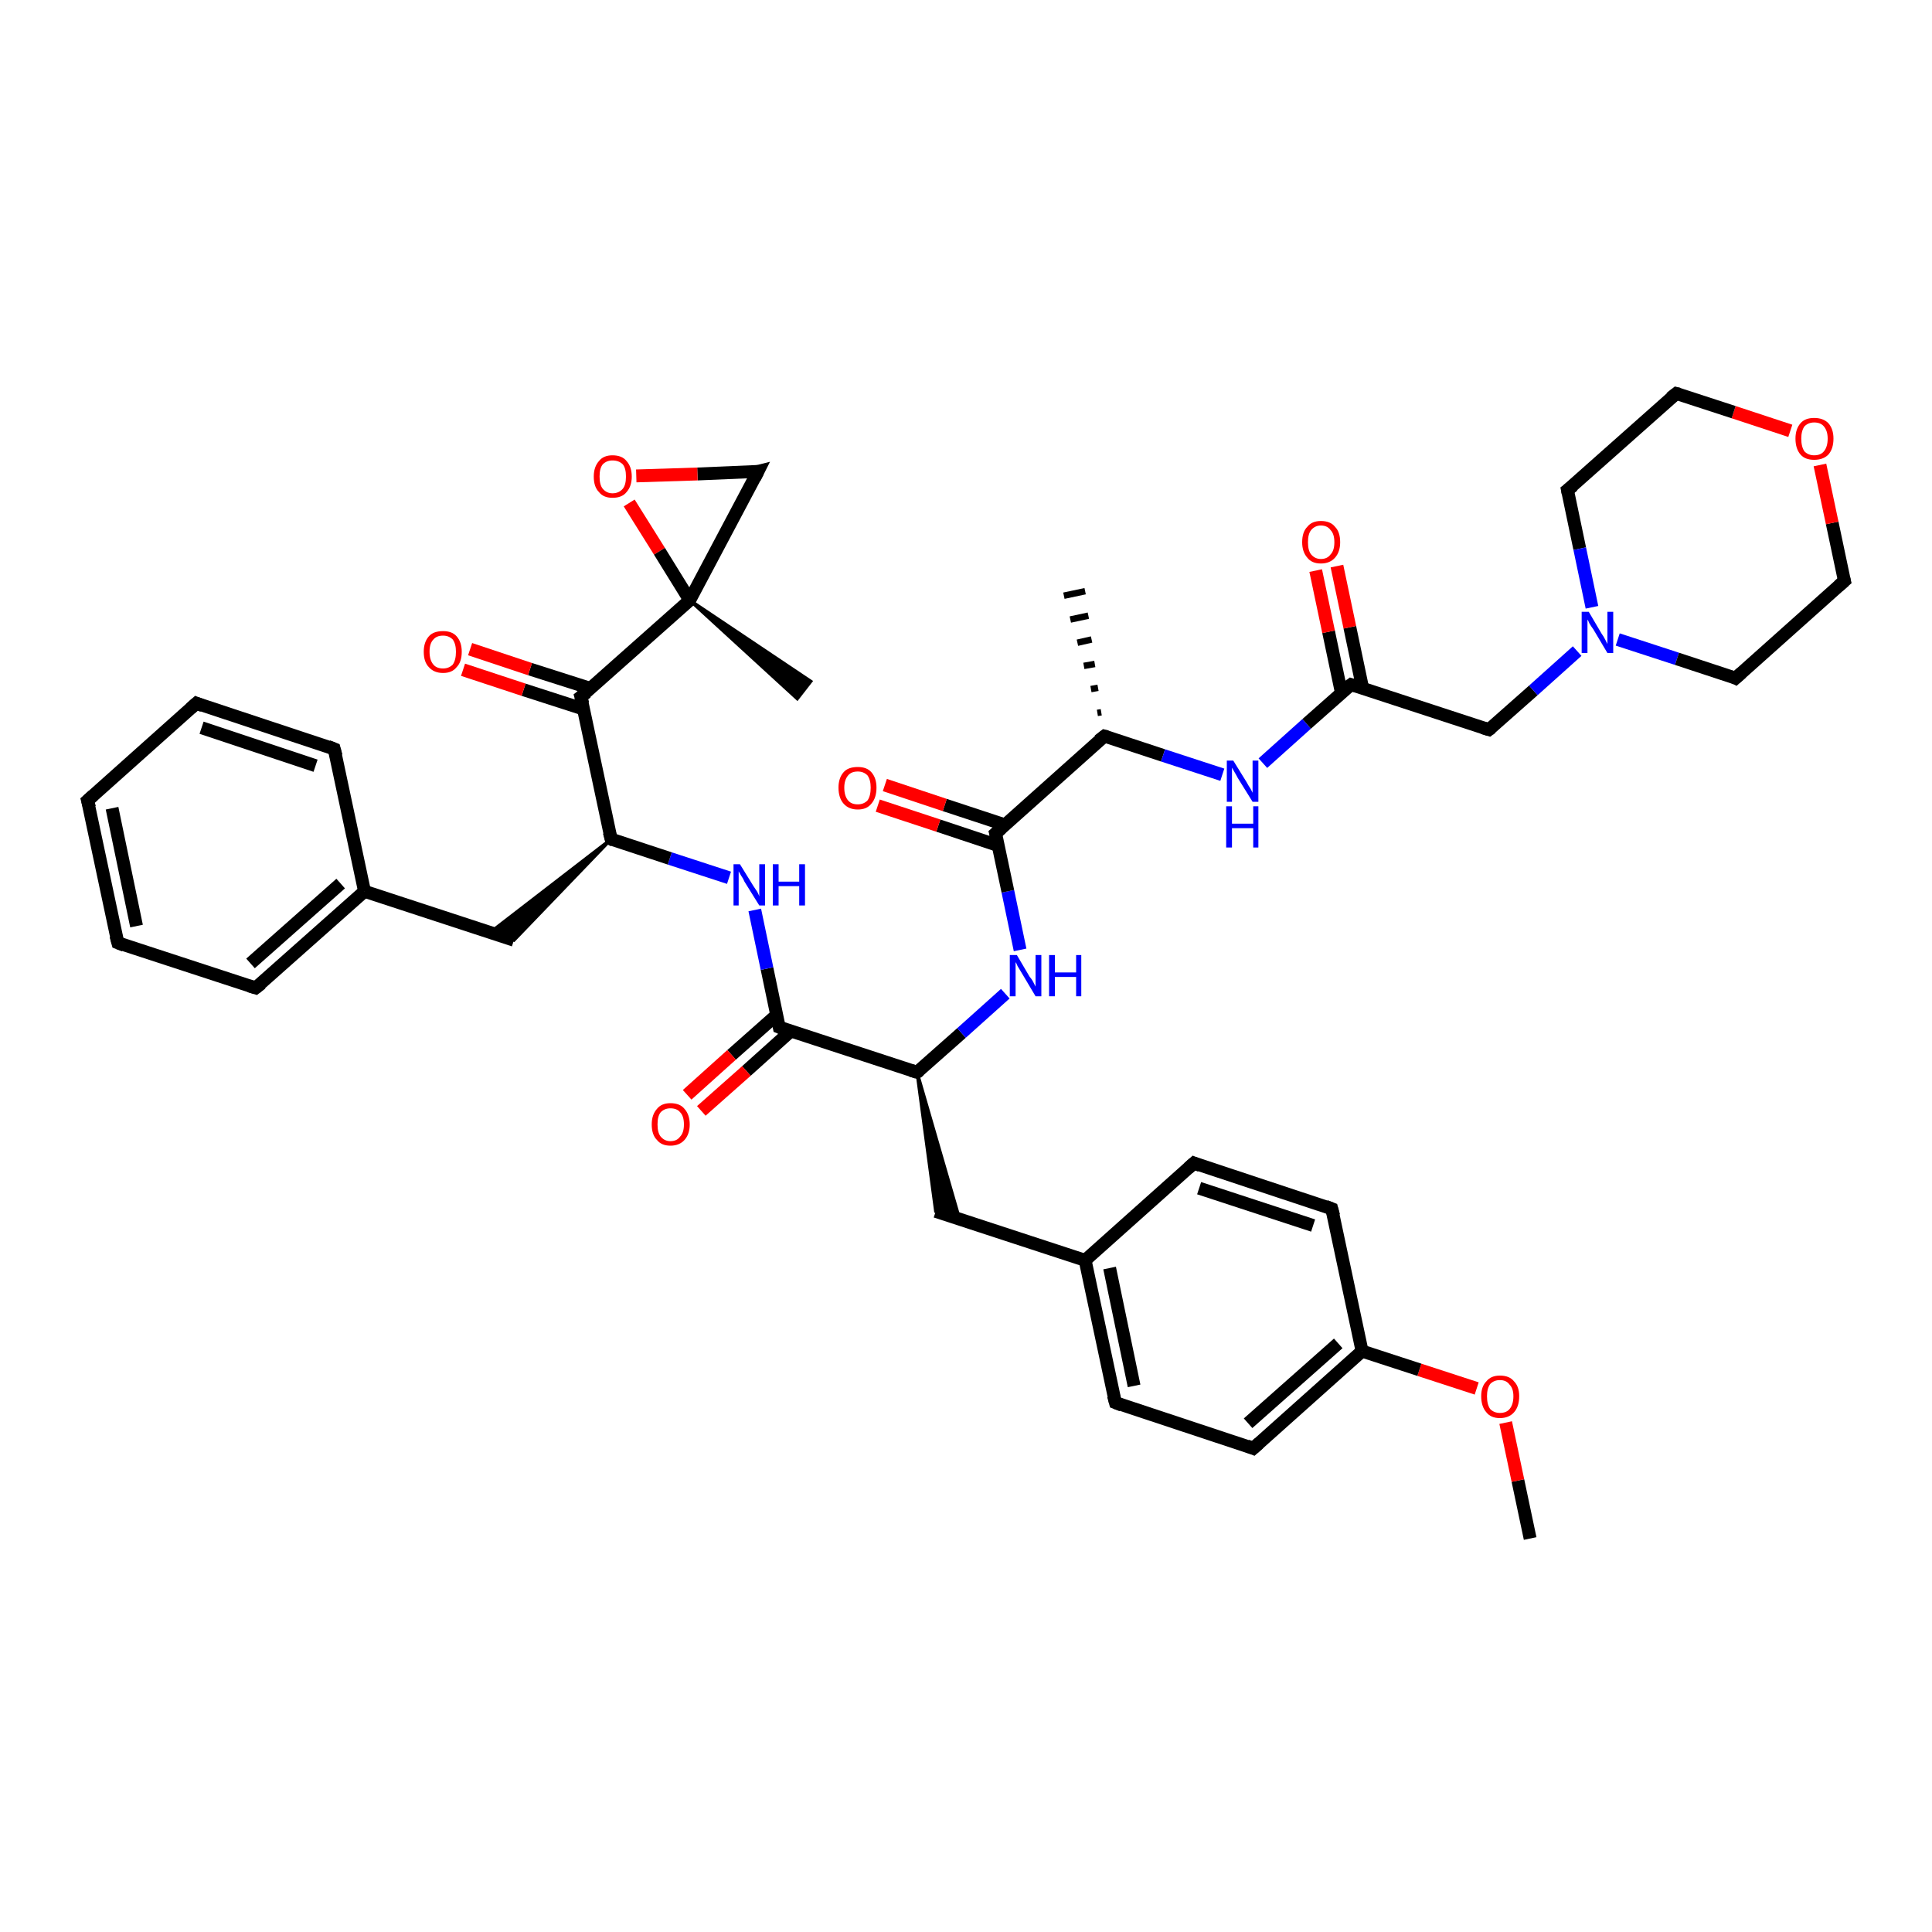 <?xml version='1.0' encoding='iso-8859-1'?>
<svg version='1.1' baseProfile='full'
              xmlns='http://www.w3.org/2000/svg'
                      xmlns:rdkit='http://www.rdkit.org/xml'
                      xmlns:xlink='http://www.w3.org/1999/xlink'
                  xml:space='preserve'
width='300px' height='300px' viewBox='0 0 300 300'>
<!-- END OF HEADER -->
<rect style='opacity:1.0;fill:#FFFFFF;stroke:none' width='300.0' height='300.0' x='0.0' y='0.0'> </rect>
<path class='bond-0 atom-0 atom-1' d='M 237.6,238.9 L 235.7,229.9' style='fill:none;fill-rule:evenodd;stroke:#000000;stroke-width:2.0px;stroke-linecap:butt;stroke-linejoin:miter;stroke-opacity:1' />
<path class='bond-0 atom-0 atom-1' d='M 235.7,229.9 L 233.8,220.9' style='fill:none;fill-rule:evenodd;stroke:#FF0000;stroke-width:2.0px;stroke-linecap:butt;stroke-linejoin:miter;stroke-opacity:1' />
<path class='bond-1 atom-1 atom-2' d='M 229.3,215.6 L 220.4,212.7' style='fill:none;fill-rule:evenodd;stroke:#FF0000;stroke-width:2.0px;stroke-linecap:butt;stroke-linejoin:miter;stroke-opacity:1' />
<path class='bond-1 atom-1 atom-2' d='M 220.4,212.7 L 211.5,209.8' style='fill:none;fill-rule:evenodd;stroke:#000000;stroke-width:2.0px;stroke-linecap:butt;stroke-linejoin:miter;stroke-opacity:1' />
<path class='bond-2 atom-2 atom-3' d='M 211.5,209.8 L 194.6,224.9' style='fill:none;fill-rule:evenodd;stroke:#000000;stroke-width:2.0px;stroke-linecap:butt;stroke-linejoin:miter;stroke-opacity:1' />
<path class='bond-2 atom-2 atom-3' d='M 207.8,208.6 L 193.8,221.0' style='fill:none;fill-rule:evenodd;stroke:#000000;stroke-width:2.0px;stroke-linecap:butt;stroke-linejoin:miter;stroke-opacity:1' />
<path class='bond-3 atom-3 atom-4' d='M 194.6,224.9 L 173.2,217.8' style='fill:none;fill-rule:evenodd;stroke:#000000;stroke-width:2.0px;stroke-linecap:butt;stroke-linejoin:miter;stroke-opacity:1' />
<path class='bond-4 atom-4 atom-5' d='M 173.2,217.8 L 168.5,195.7' style='fill:none;fill-rule:evenodd;stroke:#000000;stroke-width:2.0px;stroke-linecap:butt;stroke-linejoin:miter;stroke-opacity:1' />
<path class='bond-4 atom-4 atom-5' d='M 176.1,215.2 L 172.3,196.9' style='fill:none;fill-rule:evenodd;stroke:#000000;stroke-width:2.0px;stroke-linecap:butt;stroke-linejoin:miter;stroke-opacity:1' />
<path class='bond-5 atom-5 atom-6' d='M 168.5,195.7 L 145.3,188.1' style='fill:none;fill-rule:evenodd;stroke:#000000;stroke-width:2.0px;stroke-linecap:butt;stroke-linejoin:miter;stroke-opacity:1' />
<path class='bond-6 atom-7 atom-6' d='M 142.4,166.5 L 149.0,189.3 L 145.3,188.1 Z' style='fill:#000000;fill-rule:evenodd;fill-opacity:1;stroke:#000000;stroke-width:0.5px;stroke-linecap:butt;stroke-linejoin:miter;stroke-opacity:1;' />
<path class='bond-7 atom-7 atom-8' d='M 142.4,166.5 L 149.3,160.4' style='fill:none;fill-rule:evenodd;stroke:#000000;stroke-width:2.0px;stroke-linecap:butt;stroke-linejoin:miter;stroke-opacity:1' />
<path class='bond-7 atom-7 atom-8' d='M 149.3,160.4 L 156.1,154.3' style='fill:none;fill-rule:evenodd;stroke:#0000FF;stroke-width:2.0px;stroke-linecap:butt;stroke-linejoin:miter;stroke-opacity:1' />
<path class='bond-8 atom-8 atom-9' d='M 158.4,147.5 L 156.5,138.4' style='fill:none;fill-rule:evenodd;stroke:#0000FF;stroke-width:2.0px;stroke-linecap:butt;stroke-linejoin:miter;stroke-opacity:1' />
<path class='bond-8 atom-8 atom-9' d='M 156.5,138.4 L 154.6,129.4' style='fill:none;fill-rule:evenodd;stroke:#000000;stroke-width:2.0px;stroke-linecap:butt;stroke-linejoin:miter;stroke-opacity:1' />
<path class='bond-9 atom-9 atom-10' d='M 156.1,128.1 L 146.7,125.0' style='fill:none;fill-rule:evenodd;stroke:#000000;stroke-width:2.0px;stroke-linecap:butt;stroke-linejoin:miter;stroke-opacity:1' />
<path class='bond-9 atom-9 atom-10' d='M 146.7,125.0 L 137.4,121.9' style='fill:none;fill-rule:evenodd;stroke:#FF0000;stroke-width:2.0px;stroke-linecap:butt;stroke-linejoin:miter;stroke-opacity:1' />
<path class='bond-9 atom-9 atom-10' d='M 155.0,131.3 L 145.7,128.2' style='fill:none;fill-rule:evenodd;stroke:#000000;stroke-width:2.0px;stroke-linecap:butt;stroke-linejoin:miter;stroke-opacity:1' />
<path class='bond-9 atom-9 atom-10' d='M 145.7,128.2 L 136.3,125.1' style='fill:none;fill-rule:evenodd;stroke:#FF0000;stroke-width:2.0px;stroke-linecap:butt;stroke-linejoin:miter;stroke-opacity:1' />
<path class='bond-10 atom-9 atom-11' d='M 154.6,129.4 L 171.5,114.3' style='fill:none;fill-rule:evenodd;stroke:#000000;stroke-width:2.0px;stroke-linecap:butt;stroke-linejoin:miter;stroke-opacity:1' />
<path class='bond-11 atom-11 atom-12' d='M 170.4,110.7 L 171.0,110.6' style='fill:none;fill-rule:evenodd;stroke:#000000;stroke-width:1.0px;stroke-linecap:butt;stroke-linejoin:miter;stroke-opacity:1' />
<path class='bond-11 atom-11 atom-12' d='M 169.4,107.0 L 170.5,106.8' style='fill:none;fill-rule:evenodd;stroke:#000000;stroke-width:1.0px;stroke-linecap:butt;stroke-linejoin:miter;stroke-opacity:1' />
<path class='bond-11 atom-11 atom-12' d='M 168.3,103.4 L 170.0,103.1' style='fill:none;fill-rule:evenodd;stroke:#000000;stroke-width:1.0px;stroke-linecap:butt;stroke-linejoin:miter;stroke-opacity:1' />
<path class='bond-11 atom-11 atom-12' d='M 167.3,99.8 L 169.5,99.3' style='fill:none;fill-rule:evenodd;stroke:#000000;stroke-width:1.0px;stroke-linecap:butt;stroke-linejoin:miter;stroke-opacity:1' />
<path class='bond-11 atom-11 atom-12' d='M 166.2,96.2 L 169.0,95.6' style='fill:none;fill-rule:evenodd;stroke:#000000;stroke-width:1.0px;stroke-linecap:butt;stroke-linejoin:miter;stroke-opacity:1' />
<path class='bond-11 atom-11 atom-12' d='M 165.2,92.5 L 168.5,91.8' style='fill:none;fill-rule:evenodd;stroke:#000000;stroke-width:1.0px;stroke-linecap:butt;stroke-linejoin:miter;stroke-opacity:1' />
<path class='bond-12 atom-11 atom-13' d='M 171.5,114.3 L 180.6,117.3' style='fill:none;fill-rule:evenodd;stroke:#000000;stroke-width:2.0px;stroke-linecap:butt;stroke-linejoin:miter;stroke-opacity:1' />
<path class='bond-12 atom-11 atom-13' d='M 180.6,117.3 L 189.8,120.3' style='fill:none;fill-rule:evenodd;stroke:#0000FF;stroke-width:2.0px;stroke-linecap:butt;stroke-linejoin:miter;stroke-opacity:1' />
<path class='bond-13 atom-13 atom-14' d='M 196.1,118.5 L 202.9,112.4' style='fill:none;fill-rule:evenodd;stroke:#0000FF;stroke-width:2.0px;stroke-linecap:butt;stroke-linejoin:miter;stroke-opacity:1' />
<path class='bond-13 atom-13 atom-14' d='M 202.9,112.4 L 209.8,106.3' style='fill:none;fill-rule:evenodd;stroke:#000000;stroke-width:2.0px;stroke-linecap:butt;stroke-linejoin:miter;stroke-opacity:1' />
<path class='bond-14 atom-14 atom-15' d='M 211.6,106.9 L 209.6,97.4' style='fill:none;fill-rule:evenodd;stroke:#000000;stroke-width:2.0px;stroke-linecap:butt;stroke-linejoin:miter;stroke-opacity:1' />
<path class='bond-14 atom-14 atom-15' d='M 209.6,97.4 L 207.6,87.9' style='fill:none;fill-rule:evenodd;stroke:#FF0000;stroke-width:2.0px;stroke-linecap:butt;stroke-linejoin:miter;stroke-opacity:1' />
<path class='bond-14 atom-14 atom-15' d='M 208.3,107.6 L 206.3,98.1' style='fill:none;fill-rule:evenodd;stroke:#000000;stroke-width:2.0px;stroke-linecap:butt;stroke-linejoin:miter;stroke-opacity:1' />
<path class='bond-14 atom-14 atom-15' d='M 206.3,98.1 L 204.3,88.6' style='fill:none;fill-rule:evenodd;stroke:#FF0000;stroke-width:2.0px;stroke-linecap:butt;stroke-linejoin:miter;stroke-opacity:1' />
<path class='bond-15 atom-14 atom-16' d='M 209.8,106.3 L 231.2,113.3' style='fill:none;fill-rule:evenodd;stroke:#000000;stroke-width:2.0px;stroke-linecap:butt;stroke-linejoin:miter;stroke-opacity:1' />
<path class='bond-16 atom-16 atom-17' d='M 231.2,113.3 L 238.1,107.2' style='fill:none;fill-rule:evenodd;stroke:#000000;stroke-width:2.0px;stroke-linecap:butt;stroke-linejoin:miter;stroke-opacity:1' />
<path class='bond-16 atom-16 atom-17' d='M 238.1,107.2 L 244.9,101.1' style='fill:none;fill-rule:evenodd;stroke:#0000FF;stroke-width:2.0px;stroke-linecap:butt;stroke-linejoin:miter;stroke-opacity:1' />
<path class='bond-17 atom-17 atom-18' d='M 251.2,99.3 L 260.4,102.3' style='fill:none;fill-rule:evenodd;stroke:#0000FF;stroke-width:2.0px;stroke-linecap:butt;stroke-linejoin:miter;stroke-opacity:1' />
<path class='bond-17 atom-17 atom-18' d='M 260.4,102.3 L 269.5,105.3' style='fill:none;fill-rule:evenodd;stroke:#000000;stroke-width:2.0px;stroke-linecap:butt;stroke-linejoin:miter;stroke-opacity:1' />
<path class='bond-18 atom-18 atom-19' d='M 269.5,105.3 L 286.4,90.2' style='fill:none;fill-rule:evenodd;stroke:#000000;stroke-width:2.0px;stroke-linecap:butt;stroke-linejoin:miter;stroke-opacity:1' />
<path class='bond-19 atom-19 atom-20' d='M 286.4,90.2 L 284.5,81.2' style='fill:none;fill-rule:evenodd;stroke:#000000;stroke-width:2.0px;stroke-linecap:butt;stroke-linejoin:miter;stroke-opacity:1' />
<path class='bond-19 atom-19 atom-20' d='M 284.5,81.2 L 282.6,72.2' style='fill:none;fill-rule:evenodd;stroke:#FF0000;stroke-width:2.0px;stroke-linecap:butt;stroke-linejoin:miter;stroke-opacity:1' />
<path class='bond-20 atom-20 atom-21' d='M 278.0,66.9 L 269.2,64.0' style='fill:none;fill-rule:evenodd;stroke:#FF0000;stroke-width:2.0px;stroke-linecap:butt;stroke-linejoin:miter;stroke-opacity:1' />
<path class='bond-20 atom-20 atom-21' d='M 269.2,64.0 L 260.3,61.1' style='fill:none;fill-rule:evenodd;stroke:#000000;stroke-width:2.0px;stroke-linecap:butt;stroke-linejoin:miter;stroke-opacity:1' />
<path class='bond-21 atom-21 atom-22' d='M 260.3,61.1 L 243.4,76.1' style='fill:none;fill-rule:evenodd;stroke:#000000;stroke-width:2.0px;stroke-linecap:butt;stroke-linejoin:miter;stroke-opacity:1' />
<path class='bond-22 atom-7 atom-23' d='M 142.4,166.5 L 121.0,159.5' style='fill:none;fill-rule:evenodd;stroke:#000000;stroke-width:2.0px;stroke-linecap:butt;stroke-linejoin:miter;stroke-opacity:1' />
<path class='bond-23 atom-23 atom-24' d='M 120.6,157.6 L 113.6,163.8' style='fill:none;fill-rule:evenodd;stroke:#000000;stroke-width:2.0px;stroke-linecap:butt;stroke-linejoin:miter;stroke-opacity:1' />
<path class='bond-23 atom-23 atom-24' d='M 113.6,163.8 L 106.7,170.0' style='fill:none;fill-rule:evenodd;stroke:#FF0000;stroke-width:2.0px;stroke-linecap:butt;stroke-linejoin:miter;stroke-opacity:1' />
<path class='bond-23 atom-23 atom-24' d='M 122.8,160.1 L 115.9,166.3' style='fill:none;fill-rule:evenodd;stroke:#000000;stroke-width:2.0px;stroke-linecap:butt;stroke-linejoin:miter;stroke-opacity:1' />
<path class='bond-23 atom-23 atom-24' d='M 115.9,166.3 L 108.9,172.5' style='fill:none;fill-rule:evenodd;stroke:#FF0000;stroke-width:2.0px;stroke-linecap:butt;stroke-linejoin:miter;stroke-opacity:1' />
<path class='bond-24 atom-23 atom-25' d='M 121.0,159.5 L 119.1,150.4' style='fill:none;fill-rule:evenodd;stroke:#000000;stroke-width:2.0px;stroke-linecap:butt;stroke-linejoin:miter;stroke-opacity:1' />
<path class='bond-24 atom-23 atom-25' d='M 119.1,150.4 L 117.2,141.3' style='fill:none;fill-rule:evenodd;stroke:#0000FF;stroke-width:2.0px;stroke-linecap:butt;stroke-linejoin:miter;stroke-opacity:1' />
<path class='bond-25 atom-25 atom-26' d='M 113.2,136.3 L 104.0,133.3' style='fill:none;fill-rule:evenodd;stroke:#0000FF;stroke-width:2.0px;stroke-linecap:butt;stroke-linejoin:miter;stroke-opacity:1' />
<path class='bond-25 atom-25 atom-26' d='M 104.0,133.3 L 94.9,130.3' style='fill:none;fill-rule:evenodd;stroke:#000000;stroke-width:2.0px;stroke-linecap:butt;stroke-linejoin:miter;stroke-opacity:1' />
<path class='bond-26 atom-26 atom-27' d='M 94.9,130.3 L 79.8,146.0 L 76.1,144.8 Z' style='fill:#000000;fill-rule:evenodd;fill-opacity:1;stroke:#000000;stroke-width:0.5px;stroke-linecap:butt;stroke-linejoin:miter;stroke-opacity:1;' />
<path class='bond-27 atom-27 atom-28' d='M 79.8,146.0 L 56.6,138.4' style='fill:none;fill-rule:evenodd;stroke:#000000;stroke-width:2.0px;stroke-linecap:butt;stroke-linejoin:miter;stroke-opacity:1' />
<path class='bond-28 atom-28 atom-29' d='M 56.6,138.4 L 39.7,153.4' style='fill:none;fill-rule:evenodd;stroke:#000000;stroke-width:2.0px;stroke-linecap:butt;stroke-linejoin:miter;stroke-opacity:1' />
<path class='bond-28 atom-28 atom-29' d='M 52.9,137.2 L 38.9,149.6' style='fill:none;fill-rule:evenodd;stroke:#000000;stroke-width:2.0px;stroke-linecap:butt;stroke-linejoin:miter;stroke-opacity:1' />
<path class='bond-29 atom-29 atom-30' d='M 39.7,153.4 L 18.3,146.4' style='fill:none;fill-rule:evenodd;stroke:#000000;stroke-width:2.0px;stroke-linecap:butt;stroke-linejoin:miter;stroke-opacity:1' />
<path class='bond-30 atom-30 atom-31' d='M 18.3,146.4 L 13.6,124.3' style='fill:none;fill-rule:evenodd;stroke:#000000;stroke-width:2.0px;stroke-linecap:butt;stroke-linejoin:miter;stroke-opacity:1' />
<path class='bond-30 atom-30 atom-31' d='M 21.2,143.8 L 17.4,125.5' style='fill:none;fill-rule:evenodd;stroke:#000000;stroke-width:2.0px;stroke-linecap:butt;stroke-linejoin:miter;stroke-opacity:1' />
<path class='bond-31 atom-31 atom-32' d='M 13.6,124.3 L 30.5,109.2' style='fill:none;fill-rule:evenodd;stroke:#000000;stroke-width:2.0px;stroke-linecap:butt;stroke-linejoin:miter;stroke-opacity:1' />
<path class='bond-32 atom-32 atom-33' d='M 30.5,109.2 L 51.9,116.3' style='fill:none;fill-rule:evenodd;stroke:#000000;stroke-width:2.0px;stroke-linecap:butt;stroke-linejoin:miter;stroke-opacity:1' />
<path class='bond-32 atom-32 atom-33' d='M 31.3,113.0 L 49.0,118.9' style='fill:none;fill-rule:evenodd;stroke:#000000;stroke-width:2.0px;stroke-linecap:butt;stroke-linejoin:miter;stroke-opacity:1' />
<path class='bond-33 atom-26 atom-34' d='M 94.9,130.3 L 90.2,108.2' style='fill:none;fill-rule:evenodd;stroke:#000000;stroke-width:2.0px;stroke-linecap:butt;stroke-linejoin:miter;stroke-opacity:1' />
<path class='bond-34 atom-34 atom-35' d='M 91.7,106.9 L 82.3,103.9' style='fill:none;fill-rule:evenodd;stroke:#000000;stroke-width:2.0px;stroke-linecap:butt;stroke-linejoin:miter;stroke-opacity:1' />
<path class='bond-34 atom-34 atom-35' d='M 82.3,103.9 L 73.0,100.8' style='fill:none;fill-rule:evenodd;stroke:#FF0000;stroke-width:2.0px;stroke-linecap:butt;stroke-linejoin:miter;stroke-opacity:1' />
<path class='bond-34 atom-34 atom-35' d='M 90.6,110.1 L 81.3,107.1' style='fill:none;fill-rule:evenodd;stroke:#000000;stroke-width:2.0px;stroke-linecap:butt;stroke-linejoin:miter;stroke-opacity:1' />
<path class='bond-34 atom-34 atom-35' d='M 81.3,107.1 L 71.9,104.0' style='fill:none;fill-rule:evenodd;stroke:#FF0000;stroke-width:2.0px;stroke-linecap:butt;stroke-linejoin:miter;stroke-opacity:1' />
<path class='bond-35 atom-34 atom-36' d='M 90.2,108.2 L 107.1,93.2' style='fill:none;fill-rule:evenodd;stroke:#000000;stroke-width:2.0px;stroke-linecap:butt;stroke-linejoin:miter;stroke-opacity:1' />
<path class='bond-36 atom-36 atom-37' d='M 107.1,93.2 L 125.9,105.8 L 123.8,108.5 Z' style='fill:#000000;fill-rule:evenodd;fill-opacity:1;stroke:#000000;stroke-width:0.5px;stroke-linecap:butt;stroke-linejoin:miter;stroke-opacity:1;' />
<path class='bond-37 atom-36 atom-38' d='M 107.1,93.2 L 117.7,73.2' style='fill:none;fill-rule:evenodd;stroke:#000000;stroke-width:2.0px;stroke-linecap:butt;stroke-linejoin:miter;stroke-opacity:1' />
<path class='bond-38 atom-38 atom-39' d='M 117.7,73.2 L 108.3,73.6' style='fill:none;fill-rule:evenodd;stroke:#000000;stroke-width:2.0px;stroke-linecap:butt;stroke-linejoin:miter;stroke-opacity:1' />
<path class='bond-38 atom-38 atom-39' d='M 108.3,73.6 L 98.8,73.9' style='fill:none;fill-rule:evenodd;stroke:#FF0000;stroke-width:2.0px;stroke-linecap:butt;stroke-linejoin:miter;stroke-opacity:1' />
<path class='bond-39 atom-5 atom-40' d='M 168.5,195.7 L 185.4,180.6' style='fill:none;fill-rule:evenodd;stroke:#000000;stroke-width:2.0px;stroke-linecap:butt;stroke-linejoin:miter;stroke-opacity:1' />
<path class='bond-40 atom-40 atom-41' d='M 185.4,180.6 L 206.8,187.7' style='fill:none;fill-rule:evenodd;stroke:#000000;stroke-width:2.0px;stroke-linecap:butt;stroke-linejoin:miter;stroke-opacity:1' />
<path class='bond-40 atom-40 atom-41' d='M 186.2,184.5 L 203.9,190.3' style='fill:none;fill-rule:evenodd;stroke:#000000;stroke-width:2.0px;stroke-linecap:butt;stroke-linejoin:miter;stroke-opacity:1' />
<path class='bond-41 atom-41 atom-2' d='M 206.8,187.7 L 211.5,209.8' style='fill:none;fill-rule:evenodd;stroke:#000000;stroke-width:2.0px;stroke-linecap:butt;stroke-linejoin:miter;stroke-opacity:1' />
<path class='bond-42 atom-22 atom-17' d='M 243.4,76.1 L 245.3,85.2' style='fill:none;fill-rule:evenodd;stroke:#000000;stroke-width:2.0px;stroke-linecap:butt;stroke-linejoin:miter;stroke-opacity:1' />
<path class='bond-42 atom-22 atom-17' d='M 245.3,85.2 L 247.2,94.3' style='fill:none;fill-rule:evenodd;stroke:#0000FF;stroke-width:2.0px;stroke-linecap:butt;stroke-linejoin:miter;stroke-opacity:1' />
<path class='bond-43 atom-33 atom-28' d='M 51.9,116.3 L 56.6,138.4' style='fill:none;fill-rule:evenodd;stroke:#000000;stroke-width:2.0px;stroke-linecap:butt;stroke-linejoin:miter;stroke-opacity:1' />
<path class='bond-44 atom-39 atom-36' d='M 97.7,78.1 L 102.4,85.6' style='fill:none;fill-rule:evenodd;stroke:#FF0000;stroke-width:2.0px;stroke-linecap:butt;stroke-linejoin:miter;stroke-opacity:1' />
<path class='bond-44 atom-39 atom-36' d='M 102.4,85.6 L 107.1,93.2' style='fill:none;fill-rule:evenodd;stroke:#000000;stroke-width:2.0px;stroke-linecap:butt;stroke-linejoin:miter;stroke-opacity:1' />
<path d='M 195.5,224.1 L 194.6,224.9 L 193.6,224.5' style='fill:none;stroke:#000000;stroke-width:2.0px;stroke-linecap:butt;stroke-linejoin:miter;stroke-opacity:1;' />
<path d='M 174.2,218.2 L 173.2,217.8 L 172.9,216.7' style='fill:none;stroke:#000000;stroke-width:2.0px;stroke-linecap:butt;stroke-linejoin:miter;stroke-opacity:1;' />
<path d='M 142.8,166.2 L 142.4,166.5 L 141.4,166.2' style='fill:none;stroke:#000000;stroke-width:2.0px;stroke-linecap:butt;stroke-linejoin:miter;stroke-opacity:1;' />
<path d='M 154.7,129.8 L 154.6,129.4 L 155.5,128.6' style='fill:none;stroke:#000000;stroke-width:2.0px;stroke-linecap:butt;stroke-linejoin:miter;stroke-opacity:1;' />
<path d='M 170.6,115.0 L 171.5,114.3 L 171.9,114.4' style='fill:none;stroke:#000000;stroke-width:2.0px;stroke-linecap:butt;stroke-linejoin:miter;stroke-opacity:1;' />
<path d='M 209.4,106.6 L 209.8,106.3 L 210.8,106.6' style='fill:none;stroke:#000000;stroke-width:2.0px;stroke-linecap:butt;stroke-linejoin:miter;stroke-opacity:1;' />
<path d='M 230.2,113.0 L 231.2,113.3 L 231.6,113.0' style='fill:none;stroke:#000000;stroke-width:2.0px;stroke-linecap:butt;stroke-linejoin:miter;stroke-opacity:1;' />
<path d='M 269.1,105.1 L 269.5,105.3 L 270.4,104.5' style='fill:none;stroke:#000000;stroke-width:2.0px;stroke-linecap:butt;stroke-linejoin:miter;stroke-opacity:1;' />
<path d='M 285.5,91.0 L 286.4,90.2 L 286.3,89.8' style='fill:none;stroke:#000000;stroke-width:2.0px;stroke-linecap:butt;stroke-linejoin:miter;stroke-opacity:1;' />
<path d='M 260.7,61.2 L 260.3,61.1 L 259.4,61.8' style='fill:none;stroke:#000000;stroke-width:2.0px;stroke-linecap:butt;stroke-linejoin:miter;stroke-opacity:1;' />
<path d='M 244.3,75.4 L 243.4,76.1 L 243.5,76.6' style='fill:none;stroke:#000000;stroke-width:2.0px;stroke-linecap:butt;stroke-linejoin:miter;stroke-opacity:1;' />
<path d='M 122.0,159.9 L 121.0,159.5 L 120.9,159.0' style='fill:none;stroke:#000000;stroke-width:2.0px;stroke-linecap:butt;stroke-linejoin:miter;stroke-opacity:1;' />
<path d='M 95.3,130.5 L 94.9,130.3 L 94.6,129.2' style='fill:none;stroke:#000000;stroke-width:2.0px;stroke-linecap:butt;stroke-linejoin:miter;stroke-opacity:1;' />
<path d='M 40.6,152.7 L 39.7,153.4 L 38.7,153.1' style='fill:none;stroke:#000000;stroke-width:2.0px;stroke-linecap:butt;stroke-linejoin:miter;stroke-opacity:1;' />
<path d='M 19.3,146.8 L 18.3,146.4 L 18.0,145.3' style='fill:none;stroke:#000000;stroke-width:2.0px;stroke-linecap:butt;stroke-linejoin:miter;stroke-opacity:1;' />
<path d='M 13.9,125.4 L 13.6,124.3 L 14.5,123.5' style='fill:none;stroke:#000000;stroke-width:2.0px;stroke-linecap:butt;stroke-linejoin:miter;stroke-opacity:1;' />
<path d='M 29.6,110.0 L 30.5,109.2 L 31.5,109.6' style='fill:none;stroke:#000000;stroke-width:2.0px;stroke-linecap:butt;stroke-linejoin:miter;stroke-opacity:1;' />
<path d='M 50.9,115.9 L 51.9,116.3 L 52.2,117.4' style='fill:none;stroke:#000000;stroke-width:2.0px;stroke-linecap:butt;stroke-linejoin:miter;stroke-opacity:1;' />
<path d='M 90.5,109.3 L 90.2,108.2 L 91.1,107.5' style='fill:none;stroke:#000000;stroke-width:2.0px;stroke-linecap:butt;stroke-linejoin:miter;stroke-opacity:1;' />
<path d='M 117.2,74.2 L 117.7,73.2 L 117.3,73.3' style='fill:none;stroke:#000000;stroke-width:2.0px;stroke-linecap:butt;stroke-linejoin:miter;stroke-opacity:1;' />
<path d='M 184.5,181.4 L 185.4,180.6 L 186.4,181.0' style='fill:none;stroke:#000000;stroke-width:2.0px;stroke-linecap:butt;stroke-linejoin:miter;stroke-opacity:1;' />
<path d='M 205.8,187.3 L 206.8,187.7 L 207.1,188.8' style='fill:none;stroke:#000000;stroke-width:2.0px;stroke-linecap:butt;stroke-linejoin:miter;stroke-opacity:1;' />
<path class='atom-1' d='M 230.0 216.8
Q 230.0 215.3, 230.8 214.5
Q 231.5 213.6, 232.9 213.6
Q 234.4 213.6, 235.1 214.5
Q 235.9 215.3, 235.9 216.8
Q 235.9 218.4, 235.1 219.3
Q 234.3 220.2, 232.9 220.2
Q 231.5 220.2, 230.8 219.3
Q 230.0 218.4, 230.0 216.8
M 232.9 219.4
Q 233.9 219.4, 234.4 218.8
Q 235.0 218.1, 235.0 216.8
Q 235.0 215.6, 234.4 215.0
Q 233.9 214.3, 232.9 214.3
Q 232.0 214.3, 231.4 214.9
Q 230.9 215.6, 230.9 216.8
Q 230.9 218.1, 231.4 218.8
Q 232.0 219.4, 232.9 219.4
' fill='#FF0000'/>
<path class='atom-8' d='M 157.9 148.3
L 159.9 151.7
Q 160.2 152.0, 160.5 152.6
Q 160.8 153.2, 160.8 153.2
L 160.8 148.3
L 161.7 148.3
L 161.7 154.7
L 160.8 154.7
L 158.6 151.0
Q 158.3 150.5, 158.0 150.0
Q 157.8 149.5, 157.7 149.4
L 157.7 154.7
L 156.8 154.7
L 156.8 148.3
L 157.9 148.3
' fill='#0000FF'/>
<path class='atom-8' d='M 162.9 148.3
L 163.8 148.3
L 163.8 151.0
L 167.1 151.0
L 167.1 148.3
L 167.9 148.3
L 167.9 154.7
L 167.1 154.7
L 167.1 151.7
L 163.8 151.7
L 163.8 154.7
L 162.9 154.7
L 162.9 148.3
' fill='#0000FF'/>
<path class='atom-10' d='M 130.2 122.3
Q 130.2 120.8, 131.0 119.9
Q 131.7 119.1, 133.2 119.1
Q 134.6 119.1, 135.3 119.9
Q 136.1 120.8, 136.1 122.3
Q 136.1 123.9, 135.3 124.8
Q 134.6 125.7, 133.2 125.7
Q 131.8 125.7, 131.0 124.8
Q 130.2 123.9, 130.2 122.3
M 133.2 124.9
Q 134.1 124.9, 134.7 124.3
Q 135.2 123.6, 135.2 122.3
Q 135.2 121.1, 134.7 120.4
Q 134.1 119.8, 133.2 119.8
Q 132.2 119.8, 131.7 120.4
Q 131.1 121.1, 131.1 122.3
Q 131.1 123.6, 131.7 124.3
Q 132.2 124.9, 133.2 124.9
' fill='#FF0000'/>
<path class='atom-13' d='M 191.5 118.1
L 193.6 121.5
Q 193.8 121.9, 194.2 122.5
Q 194.5 123.1, 194.5 123.1
L 194.5 118.1
L 195.4 118.1
L 195.4 124.5
L 194.5 124.5
L 192.2 120.8
Q 192.0 120.4, 191.7 119.9
Q 191.4 119.4, 191.3 119.2
L 191.3 124.5
L 190.5 124.5
L 190.5 118.1
L 191.5 118.1
' fill='#0000FF'/>
<path class='atom-13' d='M 190.4 125.2
L 191.3 125.2
L 191.3 127.9
L 194.6 127.9
L 194.6 125.2
L 195.4 125.2
L 195.4 131.6
L 194.6 131.6
L 194.6 128.6
L 191.3 128.6
L 191.3 131.6
L 190.4 131.6
L 190.4 125.2
' fill='#0000FF'/>
<path class='atom-15' d='M 202.2 84.2
Q 202.2 82.6, 203.0 81.8
Q 203.7 80.9, 205.1 80.9
Q 206.6 80.9, 207.3 81.8
Q 208.1 82.6, 208.1 84.2
Q 208.1 85.7, 207.3 86.6
Q 206.5 87.5, 205.1 87.5
Q 203.7 87.5, 203.0 86.6
Q 202.2 85.7, 202.2 84.2
M 205.1 86.8
Q 206.1 86.8, 206.6 86.1
Q 207.2 85.5, 207.2 84.2
Q 207.2 82.9, 206.6 82.3
Q 206.1 81.6, 205.1 81.6
Q 204.2 81.6, 203.6 82.3
Q 203.1 82.9, 203.1 84.2
Q 203.1 85.5, 203.6 86.1
Q 204.2 86.8, 205.1 86.8
' fill='#FF0000'/>
<path class='atom-17' d='M 246.7 95.0
L 248.7 98.4
Q 249.0 98.8, 249.3 99.4
Q 249.6 100.0, 249.6 100.0
L 249.6 95.0
L 250.5 95.0
L 250.5 101.4
L 249.6 101.4
L 247.4 97.7
Q 247.1 97.3, 246.8 96.8
Q 246.6 96.3, 246.5 96.2
L 246.5 101.4
L 245.6 101.4
L 245.6 95.0
L 246.7 95.0
' fill='#0000FF'/>
<path class='atom-20' d='M 278.8 68.1
Q 278.8 66.6, 279.6 65.7
Q 280.3 64.9, 281.7 64.9
Q 283.1 64.9, 283.9 65.7
Q 284.7 66.6, 284.7 68.1
Q 284.7 69.7, 283.9 70.6
Q 283.1 71.4, 281.7 71.4
Q 280.3 71.4, 279.6 70.6
Q 278.8 69.7, 278.8 68.1
M 281.7 70.7
Q 282.7 70.7, 283.2 70.1
Q 283.8 69.4, 283.8 68.1
Q 283.8 66.9, 283.2 66.2
Q 282.7 65.6, 281.7 65.6
Q 280.8 65.6, 280.2 66.2
Q 279.7 66.9, 279.7 68.1
Q 279.7 69.4, 280.2 70.1
Q 280.8 70.7, 281.7 70.7
' fill='#FF0000'/>
<path class='atom-24' d='M 101.2 174.6
Q 101.2 173.1, 102.0 172.2
Q 102.7 171.3, 104.1 171.3
Q 105.6 171.3, 106.3 172.2
Q 107.1 173.1, 107.1 174.6
Q 107.1 176.1, 106.3 177.0
Q 105.5 177.9, 104.1 177.9
Q 102.7 177.9, 102.0 177.0
Q 101.2 176.2, 101.2 174.6
M 104.1 177.2
Q 105.1 177.2, 105.6 176.5
Q 106.2 175.9, 106.2 174.6
Q 106.2 173.3, 105.6 172.7
Q 105.1 172.1, 104.1 172.1
Q 103.2 172.1, 102.6 172.7
Q 102.1 173.3, 102.1 174.6
Q 102.1 175.9, 102.6 176.5
Q 103.2 177.2, 104.1 177.2
' fill='#FF0000'/>
<path class='atom-25' d='M 114.9 134.2
L 117.0 137.6
Q 117.2 137.9, 117.6 138.5
Q 117.9 139.1, 117.9 139.2
L 117.9 134.2
L 118.8 134.2
L 118.8 140.6
L 117.9 140.6
L 115.6 136.9
Q 115.4 136.4, 115.1 136.0
Q 114.8 135.5, 114.7 135.3
L 114.7 140.6
L 113.9 140.6
L 113.9 134.2
L 114.9 134.2
' fill='#0000FF'/>
<path class='atom-25' d='M 120.0 134.2
L 120.9 134.2
L 120.9 136.9
L 124.1 136.9
L 124.1 134.2
L 125.0 134.2
L 125.0 140.6
L 124.1 140.6
L 124.1 137.6
L 120.9 137.6
L 120.9 140.6
L 120.0 140.6
L 120.0 134.2
' fill='#0000FF'/>
<path class='atom-35' d='M 65.8 101.2
Q 65.8 99.7, 66.6 98.8
Q 67.3 98.0, 68.8 98.0
Q 70.2 98.0, 70.9 98.8
Q 71.7 99.7, 71.7 101.2
Q 71.7 102.8, 70.9 103.6
Q 70.2 104.5, 68.8 104.5
Q 67.4 104.5, 66.6 103.6
Q 65.8 102.8, 65.8 101.2
M 68.8 103.8
Q 69.7 103.8, 70.3 103.2
Q 70.8 102.5, 70.8 101.2
Q 70.8 100.0, 70.3 99.3
Q 69.7 98.7, 68.8 98.7
Q 67.8 98.7, 67.3 99.3
Q 66.7 99.9, 66.7 101.2
Q 66.7 102.5, 67.3 103.2
Q 67.8 103.8, 68.8 103.8
' fill='#FF0000'/>
<path class='atom-39' d='M 92.2 74.0
Q 92.2 72.5, 93.0 71.6
Q 93.7 70.7, 95.1 70.7
Q 96.6 70.7, 97.3 71.6
Q 98.1 72.5, 98.1 74.0
Q 98.1 75.5, 97.3 76.4
Q 96.6 77.3, 95.1 77.3
Q 93.7 77.3, 93.0 76.4
Q 92.2 75.6, 92.2 74.0
M 95.1 76.6
Q 96.1 76.6, 96.7 75.9
Q 97.2 75.3, 97.2 74.0
Q 97.2 72.7, 96.7 72.1
Q 96.1 71.5, 95.1 71.5
Q 94.2 71.5, 93.6 72.1
Q 93.1 72.7, 93.1 74.0
Q 93.1 75.3, 93.6 75.9
Q 94.2 76.6, 95.1 76.6
' fill='#FF0000'/>
</svg>
